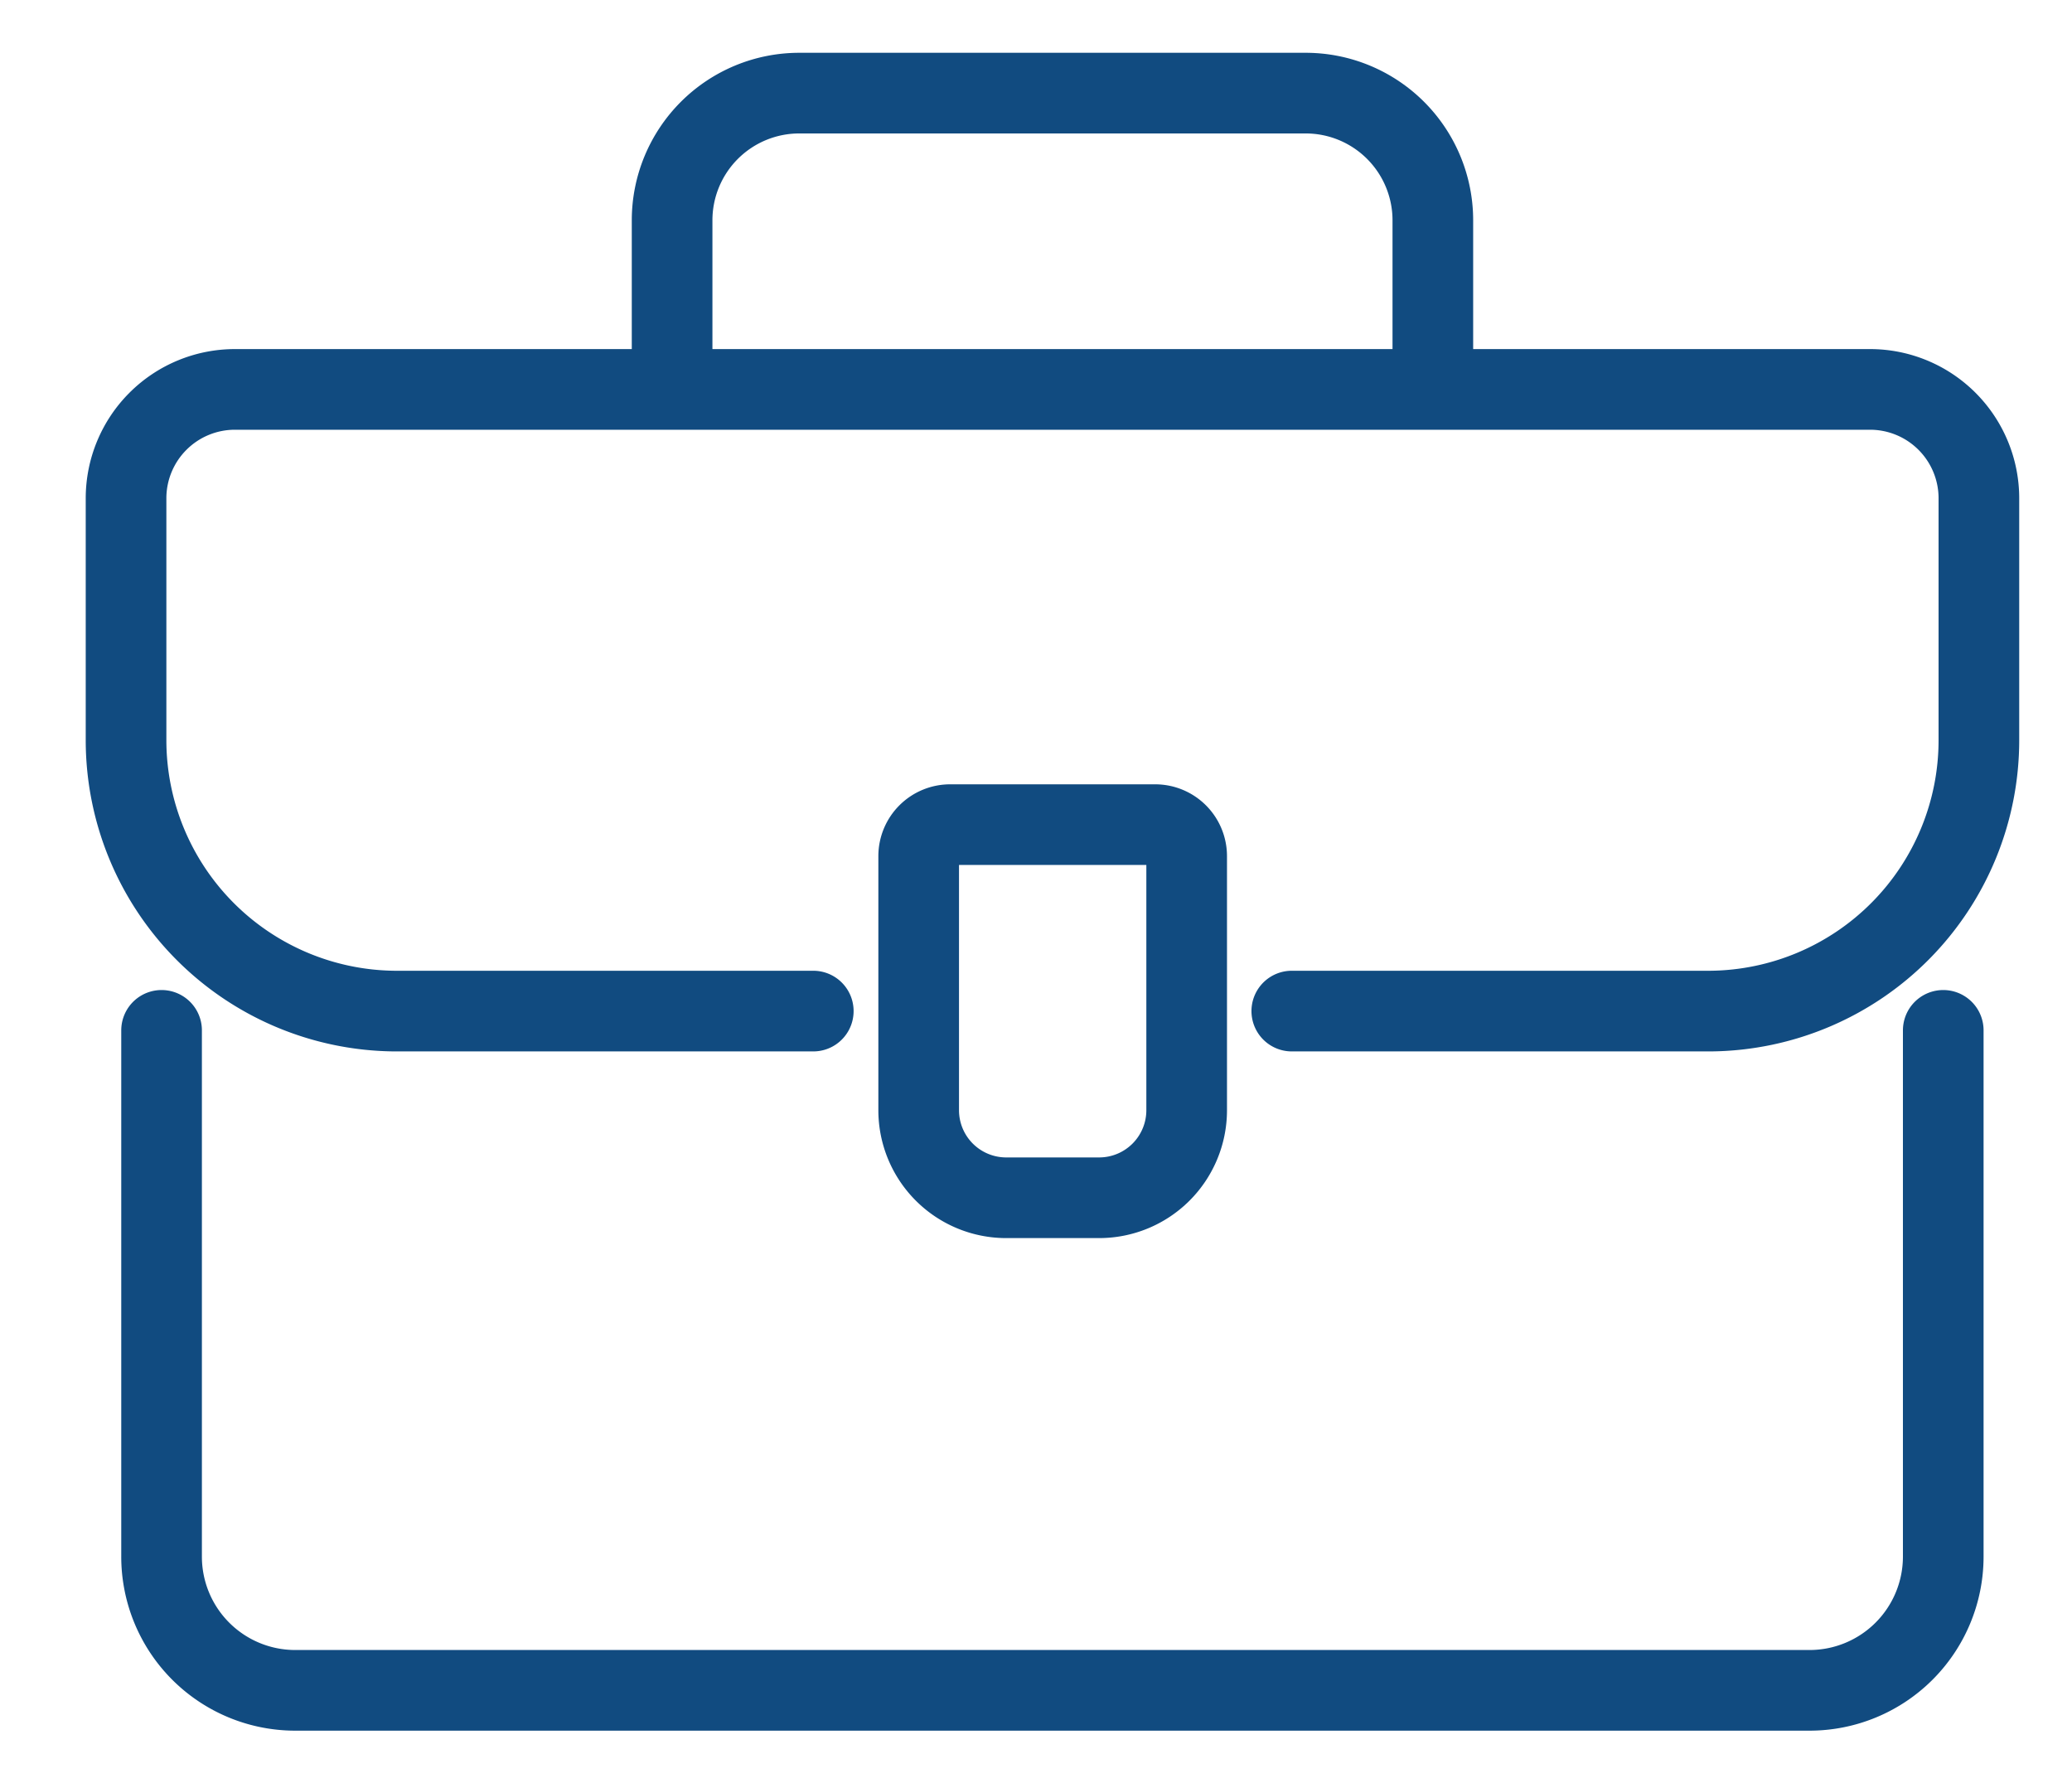 <svg xmlns="http://www.w3.org/2000/svg" xmlns:xlink="http://www.w3.org/1999/xlink" width="51.385" height="44.22" viewBox="0 0 51.385 44.22">
  <defs>
    <clipPath id="clip-path">
      <rect id="Rectangle_125" data-name="Rectangle 125" width="51.385" height="44.22" fill="none" stroke="#114b80" stroke-width="2"/>
    </clipPath>
  </defs>
  <g id="Group_154" data-name="Group 154" transform="translate(3 2)">
    <g id="Group_153" data-name="Group 153" transform="translate(-3 -2)" clip-path="url(#clip-path)">
      <path id="Path_86" data-name="Path 86" d="M32.41,56.95H42.8a6.718,6.718,0,0,0,6.65-6.715v-6a2.7,2.7,0,0,0-2.707-2.7H6.207a2.7,2.7,0,0,0-2.707,2.7v6a6.721,6.721,0,0,0,6.649,6.715H20.543" transform="translate(-0.374 -31.879)" fill="none" stroke="#114b80" stroke-linecap="round" stroke-linejoin="round" stroke-width="2"/>
      <path id="Path_87" data-name="Path 87" d="M52.268,123.9v13.048a3.317,3.317,0,0,1-3.319,3.317H11.4a3.315,3.315,0,0,1-3.317-3.317V123.9" transform="translate(-4.076 -98.351)" fill="none" stroke="#114b80" stroke-linecap="round" stroke-linejoin="round" stroke-width="2"/>
      <path id="Path_88" data-name="Path 88" d="M73.663,10.838V6.654A3.154,3.154,0,0,1,76.817,3.5H89.375a3.154,3.154,0,0,1,3.154,3.154v4.184" transform="translate(-56.995 -1.191)" fill="none" stroke="#114b80" stroke-linecap="round" stroke-linejoin="round" stroke-width="2"/>
      <path id="Path_89" data-name="Path 89" d="M109.8,106.711h-2.3a2.171,2.171,0,0,1-2.171-2.171v-6.3a.781.781,0,0,1,.781-.781h5.084a.781.781,0,0,1,.781.781v6.3A2.171,2.171,0,0,1,109.8,106.711Z" transform="translate(-82.546 -77.011)" fill="none" stroke="#114b80" stroke-linecap="round" stroke-linejoin="round" stroke-width="2"/>
    </g>
  </g>
</svg>
